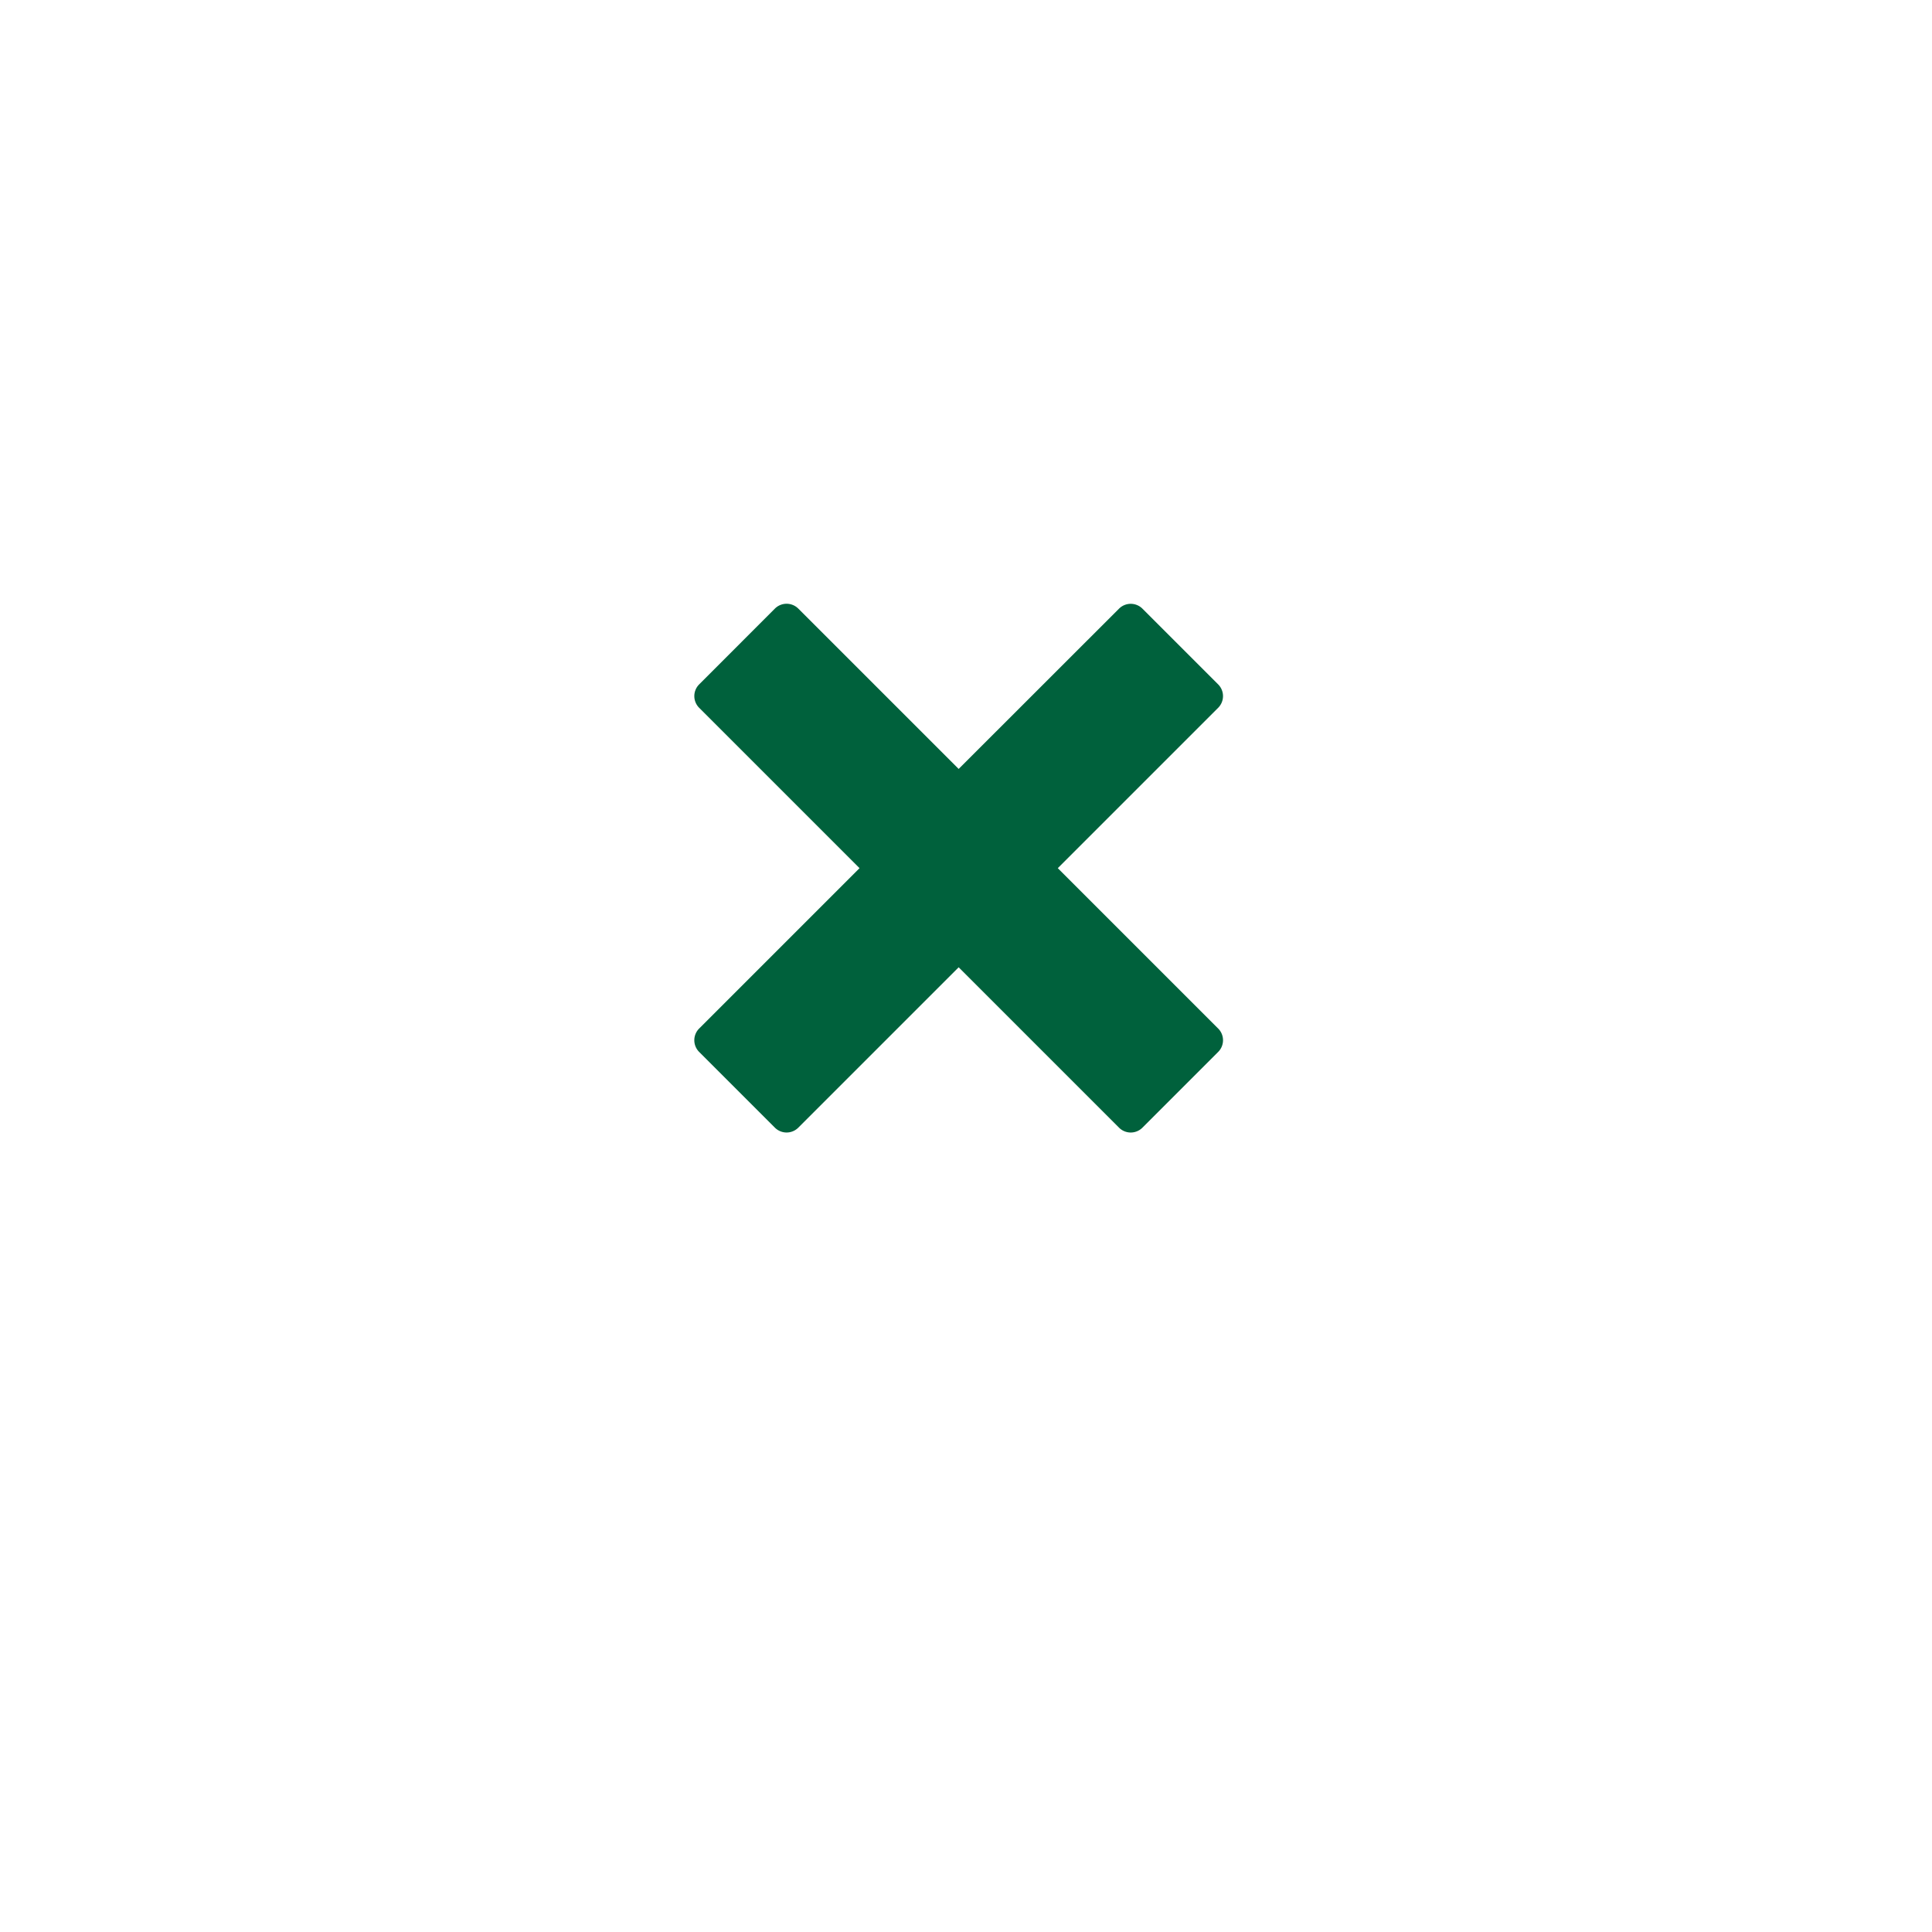<svg xmlns="http://www.w3.org/2000/svg" xmlns:xlink="http://www.w3.org/1999/xlink" width="64" height="64" viewBox="0 0 64 64">
  <defs>
    <filter id="Ellipse_1" x="0" y="0" width="64" height="64" filterUnits="userSpaceOnUse">
      <feOffset dy="3" input="SourceAlpha"/>
      <feGaussianBlur stdDeviation="3" result="blur"/>
      <feFlood flood-opacity="0.129"/>
      <feComposite operator="in" in2="blur"/>
      <feComposite in="SourceGraphic"/>
    </filter>
  </defs>
  <g id="Group_6081" data-name="Group 6081" transform="translate(-189 -286)">
    <g transform="matrix(1, 0, 0, 1, 189, 286)" filter="url(#Ellipse_1)">
      <g id="Ellipse_1-2" data-name="Ellipse 1" transform="translate(9 6)" fill="#fff" stroke="#fff" stroke-width="1">
        <circle cx="23" cy="23" r="23" stroke="none"/>
        <circle cx="23" cy="23" r="22.5" fill="none"/>
      </g>
    </g>
    <path id="Icon_metro-cross" data-name="Icon metro-cross" d="M19.925,16h0l-5.313-5.313,5.313-5.313h0a.549.549,0,0,0,0-.774l-2.51-2.51a.549.549,0,0,0-.774,0h0L11.328,7.4,6.015,2.088h0a.549.549,0,0,0-.774,0L2.731,4.6a.549.549,0,0,0,0,.774h0l5.313,5.313L2.731,16h0a.548.548,0,0,0,0,.774l2.51,2.51a.549.549,0,0,0,.774,0h0l5.313-5.313,5.313,5.313h0a.548.548,0,0,0,.774,0l2.51-2.51a.548.548,0,0,0,0-.774Z" transform="translate(209.429 304.072)" fill="#00613c"/>
  </g>
</svg>
